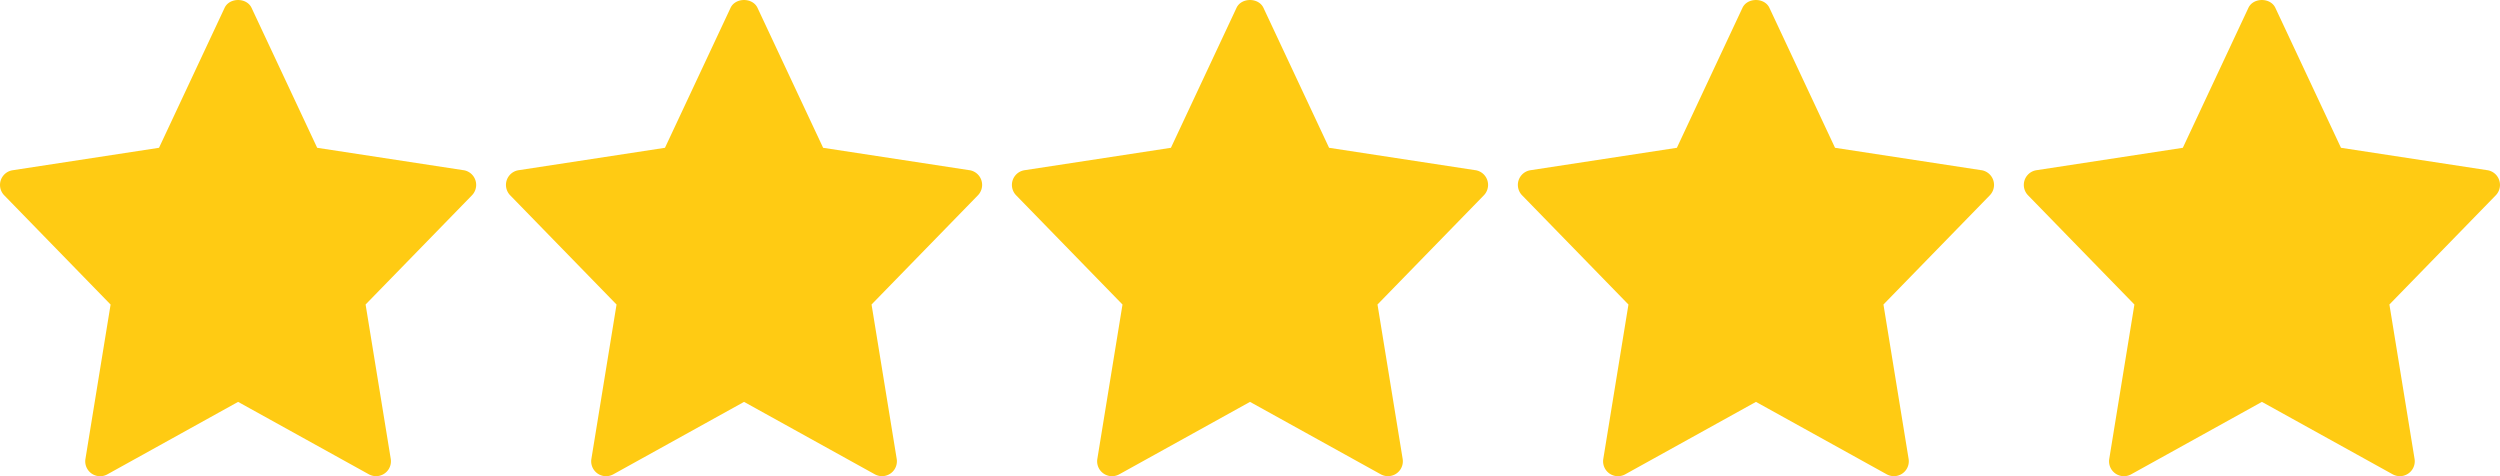 <svg width="84" height="16" fill="none" xmlns="http://www.w3.org/2000/svg"><path d="m15.575 5.719-4.918-.753L8.452.263c-.165-.35-.74-.35-.905 0L5.343 4.966.425 5.72a.5.5 0 0 0-.282.844l3.573 3.669-.845 5.185a.5.5 0 0 0 .736.52L8 13.503l4.393 2.433a.5.5 0 0 0 .736-.519l-.845-5.186 3.573-3.668a.501.501 0 0 0-.282-.845zM32.575 5.719l-4.918-.753L25.452.263c-.165-.35-.74-.35-.905 0l-2.204 4.703-4.918.753a.5.5 0 0 0-.282.844l3.573 3.669-.845 5.185a.5.5 0 0 0 .736.52L25 13.503l4.393 2.433a.5.5 0 0 0 .736-.519l-.845-5.186 3.573-3.668a.501.501 0 0 0-.282-.845zM49.575 5.719l-4.918-.753L42.452.263c-.165-.35-.74-.35-.905 0l-2.204 4.703-4.918.753a.5.5 0 0 0-.282.844l3.573 3.669-.845 5.185a.5.5 0 0 0 .736.52L42 13.503l4.393 2.433a.5.5 0 0 0 .736-.519l-.845-5.186 3.573-3.668a.501.501 0 0 0-.282-.845zM66.575 5.719l-4.918-.753L59.452.263c-.165-.35-.74-.35-.905 0l-2.204 4.703-4.918.753a.5.5 0 0 0-.282.844l3.573 3.669-.845 5.185a.5.5 0 0 0 .736.52L59 13.503l4.393 2.433a.5.5 0 0 0 .736-.519l-.845-5.186 3.573-3.668a.501.501 0 0 0-.282-.845zM83.575 5.719l-4.918-.753L76.452.263c-.165-.35-.74-.35-.905 0l-2.204 4.703-4.918.753a.5.5 0 0 0-.282.844l3.573 3.669-.845 5.185a.5.5 0 0 0 .736.52L76 13.503l4.393 2.433a.5.5 0 0 0 .736-.519l-.845-5.186 3.573-3.668a.501.501 0 0 0-.282-.845z" fill="#FFCB13"/></svg>